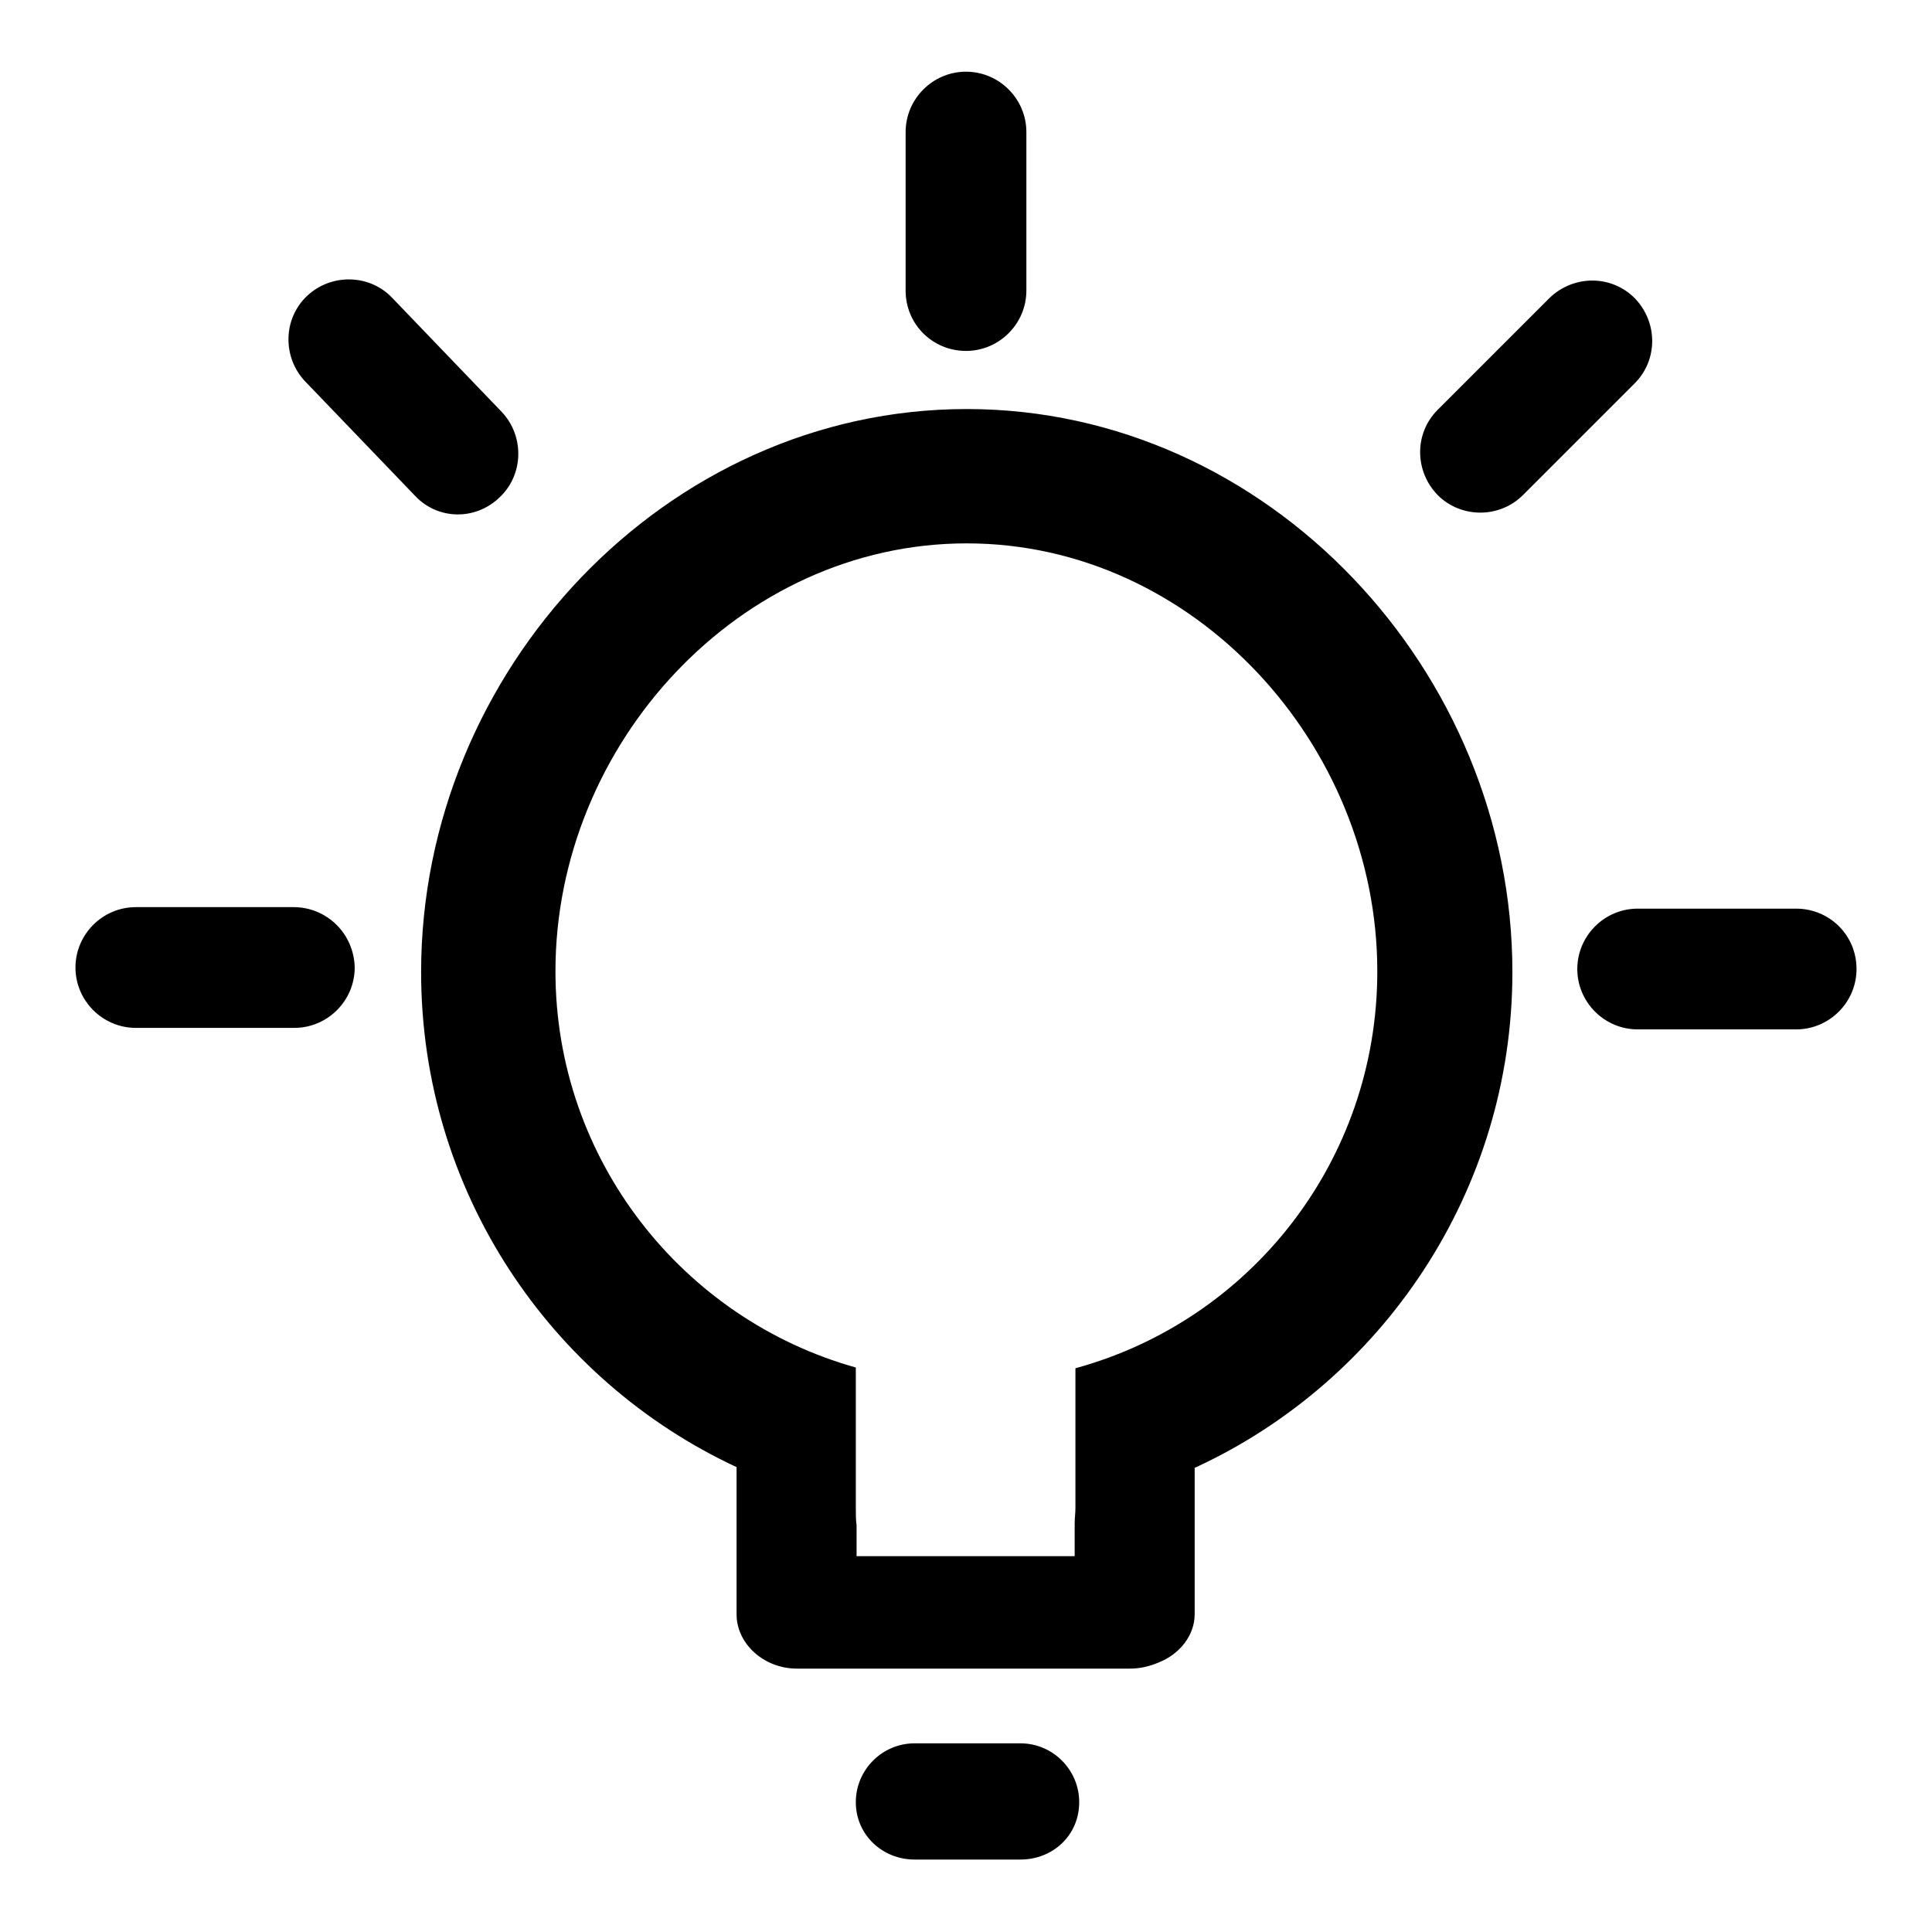 <?xml version="1.0" encoding="utf-8"?>
<!-- Svg Vector Icons : http://www.onlinewebfonts.com/icon -->
<!DOCTYPE svg PUBLIC "-//W3C//DTD SVG 1.1//EN" "http://www.w3.org/Graphics/SVG/1.1/DTD/svg11.dtd">
<svg version="1.1" xmlns="http://www.w3.org/2000/svg" xmlns:xlink="http://www.w3.org/1999/xlink" x="0px" y="0px" viewBox="0 0 256 256" enable-background="new 0 0 256 256" xml:space="preserve">
<g> <path fill="#000000" d="M38.9,120.2H18c-4.4,0-8,3.6-8,8c0,4.4,3.6,8,8,8h21c4.4,0,8-3.6,8-8C46.9,123.7,43.3,120.2,38.9,120.2z  M66.2,65.9c3.2-3,3.3-8.1,0.3-11.3L52,39.5c-3-3.2-8.1-3.3-11.3-0.3c-3.2,3-3.3,8.1-0.3,11.3L55,65.7C58,68.9,63,69,66.2,65.9z  M135.2,231h-14c-4.3,0-7.8,3.5-7.8,7.8c0,4.3,3.5,7.6,7.8,7.6h14c4.3,0,7.8-3.2,7.8-7.6C143,234.5,139.5,231,135.2,231z  M238,120.4h-21c-4.4,0-8,3.6-8,8s3.6,8,8,8h21c4.4,0,8-3.6,8-8C246,123.9,242.4,120.4,238,120.4z M128.1,54.2 c-39.9,0-72.3,34.7-72.3,74.6c0,29,17.1,54.1,41.8,65.6v19.5c0,3.9,3.6,7.2,8,7.2c0.1,0,0.3,0,0.4,0c0.1,0,0.3,0,0.4,0h43.3 c1.4,0,2.6-0.3,3.8-0.8c2.8-1.1,4.8-3.6,4.8-6.4v-19.4c24.8-11.4,42.1-36.6,42.1-65.7C200.4,88.9,168,54.2,128.1,54.2z  M142.5,181.3v18.5c0,0.7-0.1,1.4-0.1,2v4.4h-28.9v-4.1c-0.1-0.7-0.1-1.4-0.1-2.3v-18.6c-22.9-6.4-39.8-27.5-39.8-52.5 c0-30.1,24.4-56.7,54.5-56.7c30.1,0,54.4,26.7,54.4,56.7C182.5,153.9,165.6,175,142.5,181.3z M216.6,39.5c-3.1-3.1-8.1-3.1-11.3,0 l-14.8,14.8c-3.1,3.1-3.1,8.1,0,11.3c3.1,3.1,8.2,3.1,11.3,0l14.8-14.8C219.7,47.7,219.7,42.7,216.6,39.5z M128,46.5 c4.4,0,8-3.6,8-8v-21c0-4.4-3.6-8-8-8c-4.4,0-8,3.6-8,8v21C120,43,123.6,46.5,128,46.5z"/></g>
</svg>